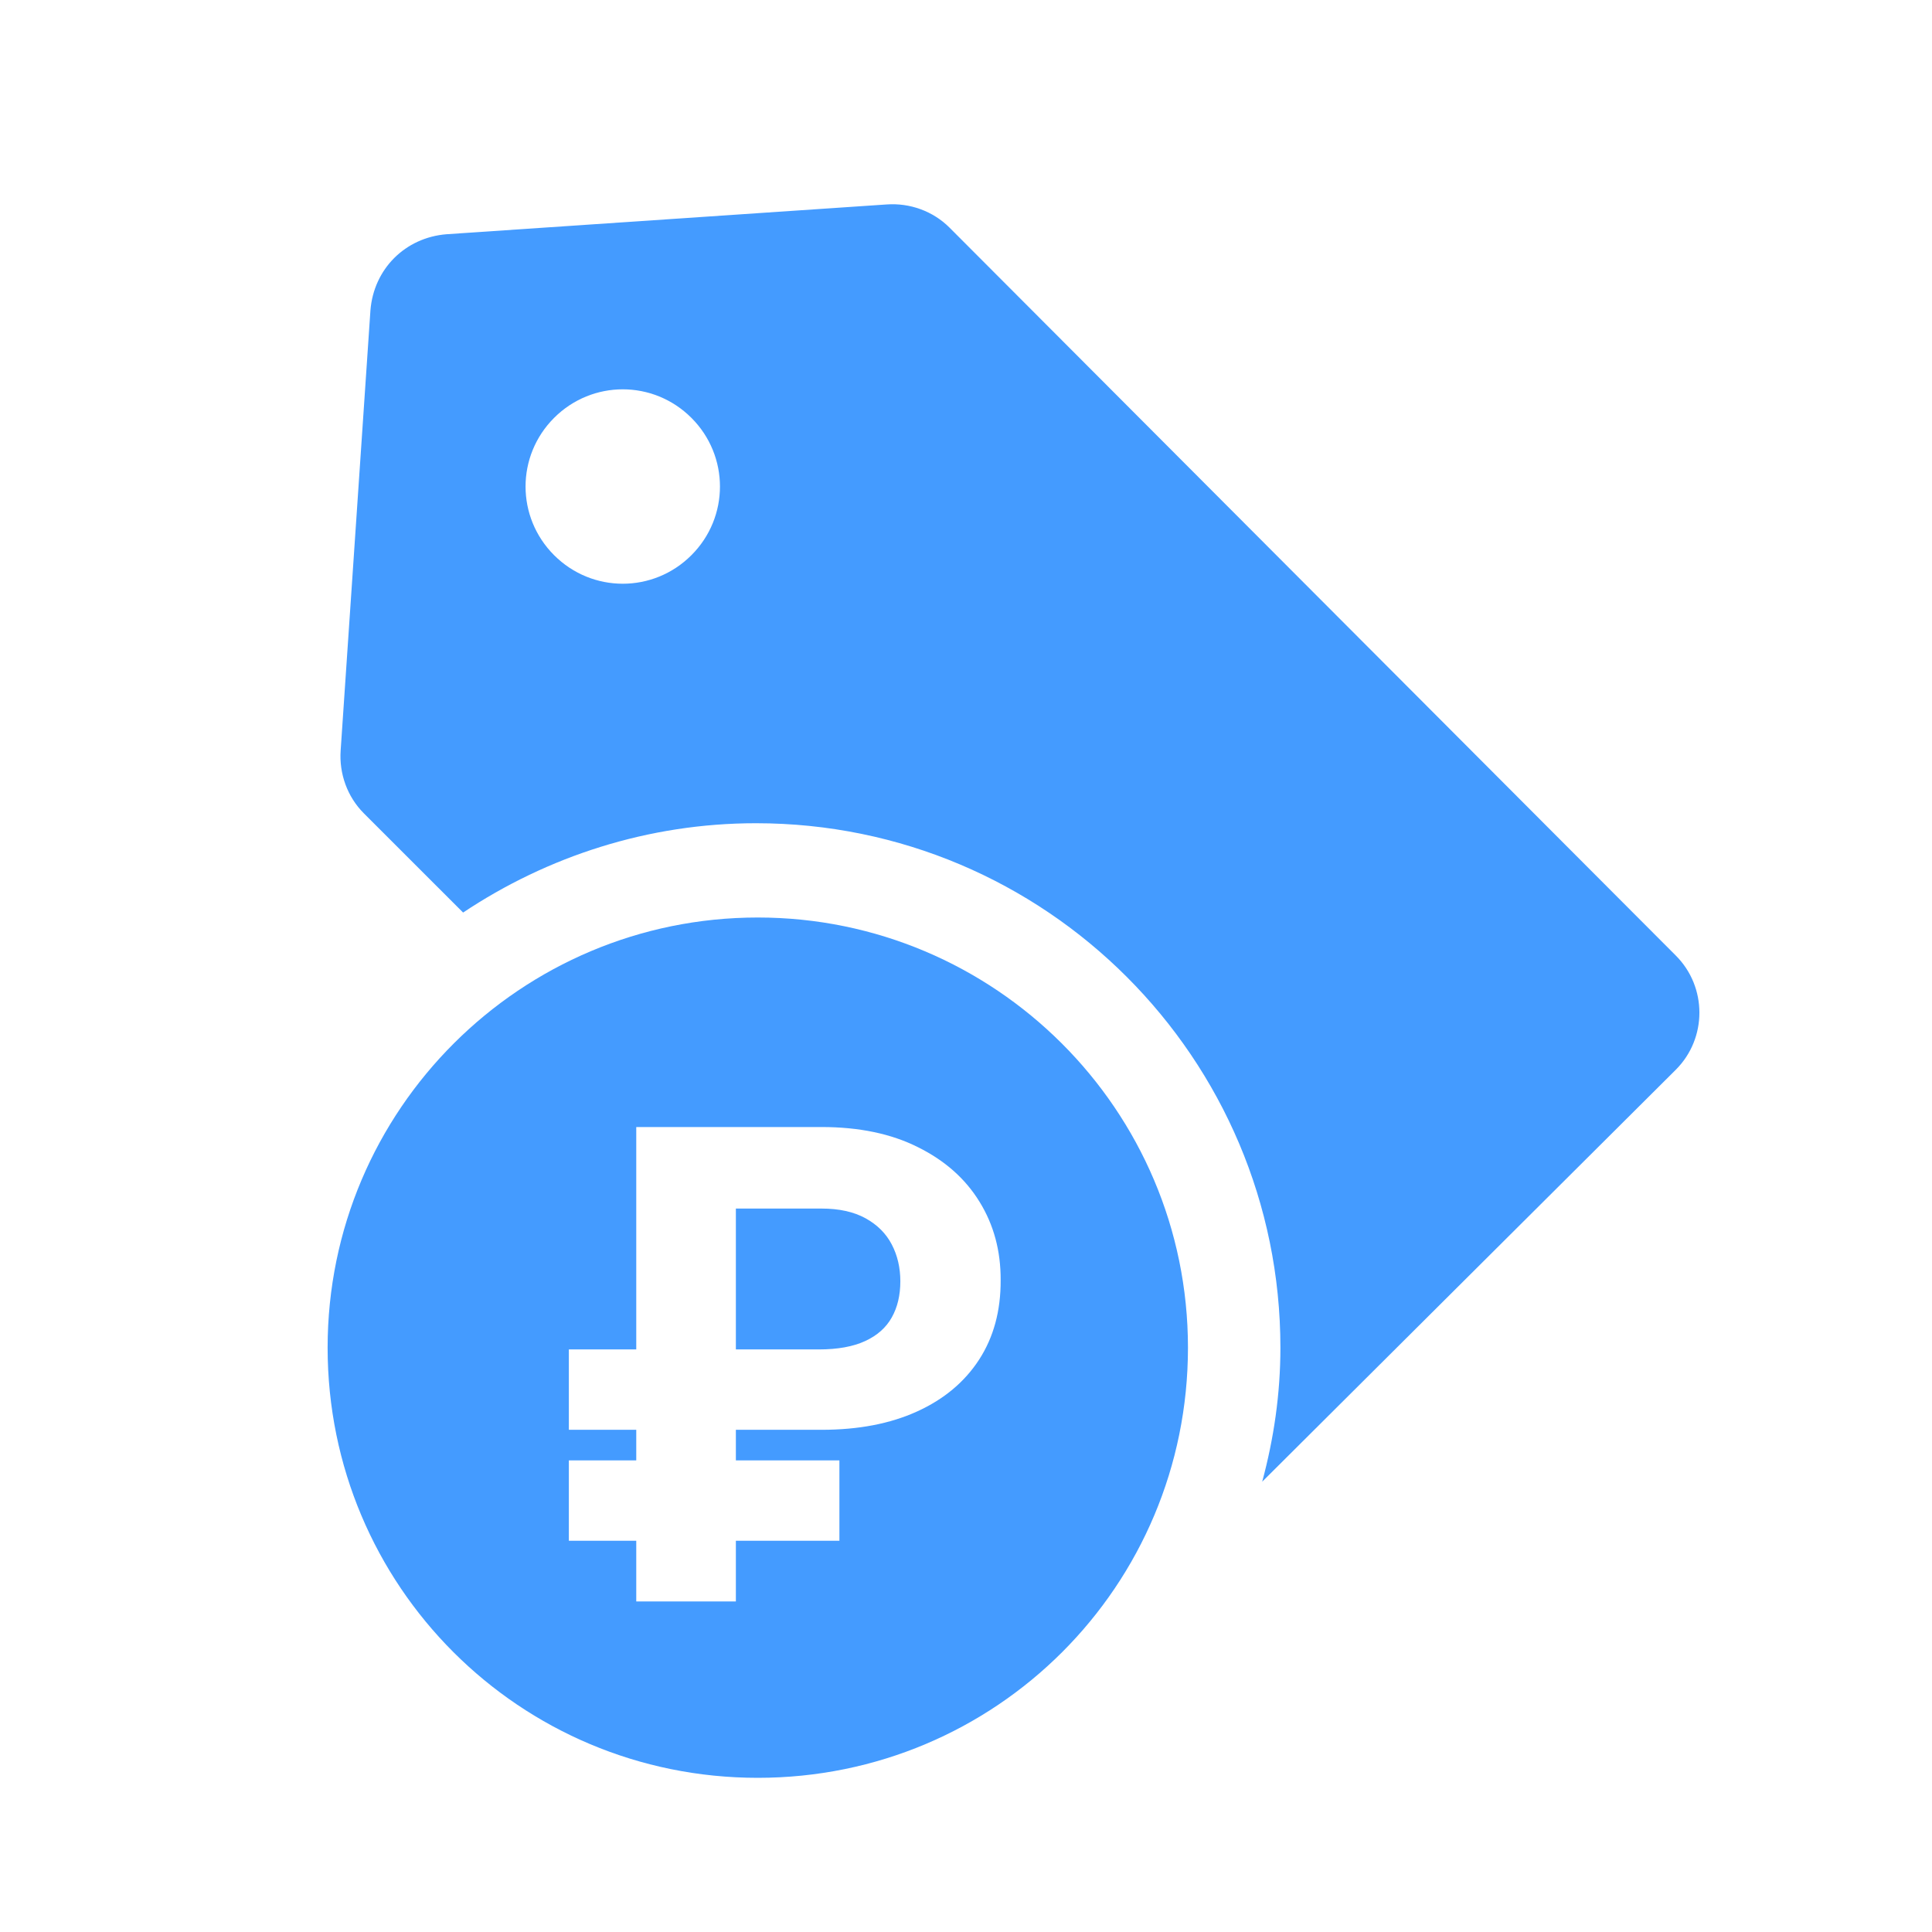 <svg width="80" height="80" viewBox="0 0 80 80" fill="none" xmlns="http://www.w3.org/2000/svg">
<path d="M69.392 39.568L39.317 9.425C38.632 8.74 37.673 8.397 36.714 8.466L18.491 9.699C16.778 9.836 15.476 11.137 15.339 12.85L14.106 31.073C14.038 32.032 14.38 32.992 15.065 33.677L19.176 37.787C22.67 35.458 26.849 34.088 31.302 34.088C43.291 34.088 53.019 43.816 53.019 55.805C53.019 57.723 52.745 59.573 52.265 61.354L69.392 44.295C70.694 42.994 70.694 40.87 69.392 39.568ZM28.63 22.989C27.054 24.565 24.52 24.565 22.944 22.989C21.368 21.414 21.368 18.879 22.944 17.303C24.52 15.727 27.054 15.727 28.63 17.303C30.206 18.879 30.206 21.414 28.63 22.989Z" fill="#449BFF"/>
<path fill-rule="evenodd" clip-rule="evenodd" d="M13.566 55.804C13.566 45.939 21.582 37.992 31.378 37.992C41.175 37.992 49.191 45.939 49.191 55.804C49.191 65.669 41.244 73.616 31.378 73.616C21.513 73.616 13.566 65.669 13.566 55.804ZM30.471 59.205H34.02C35.542 59.205 36.859 58.953 37.972 58.447C39.085 57.942 39.941 57.226 40.543 56.299C41.144 55.371 41.441 54.275 41.435 53.008C41.441 51.8 41.15 50.719 40.562 49.766C39.974 48.807 39.123 48.053 38.01 47.502C36.904 46.946 35.574 46.668 34.02 46.668H26.346V55.877H23.555V59.205H26.346V60.471H23.555V63.8H26.346V66.313H30.471V63.8H34.758V60.471H30.471V59.205ZM30.471 55.877H33.905C34.685 55.877 35.324 55.761 35.823 55.531C36.322 55.301 36.69 54.975 36.926 54.553C37.163 54.131 37.281 53.632 37.281 53.056C37.281 52.494 37.163 51.985 36.926 51.531C36.69 51.077 36.328 50.716 35.842 50.447C35.356 50.179 34.749 50.044 34.02 50.044H30.471V55.877Z" fill="#449BFF"/>
</svg>
